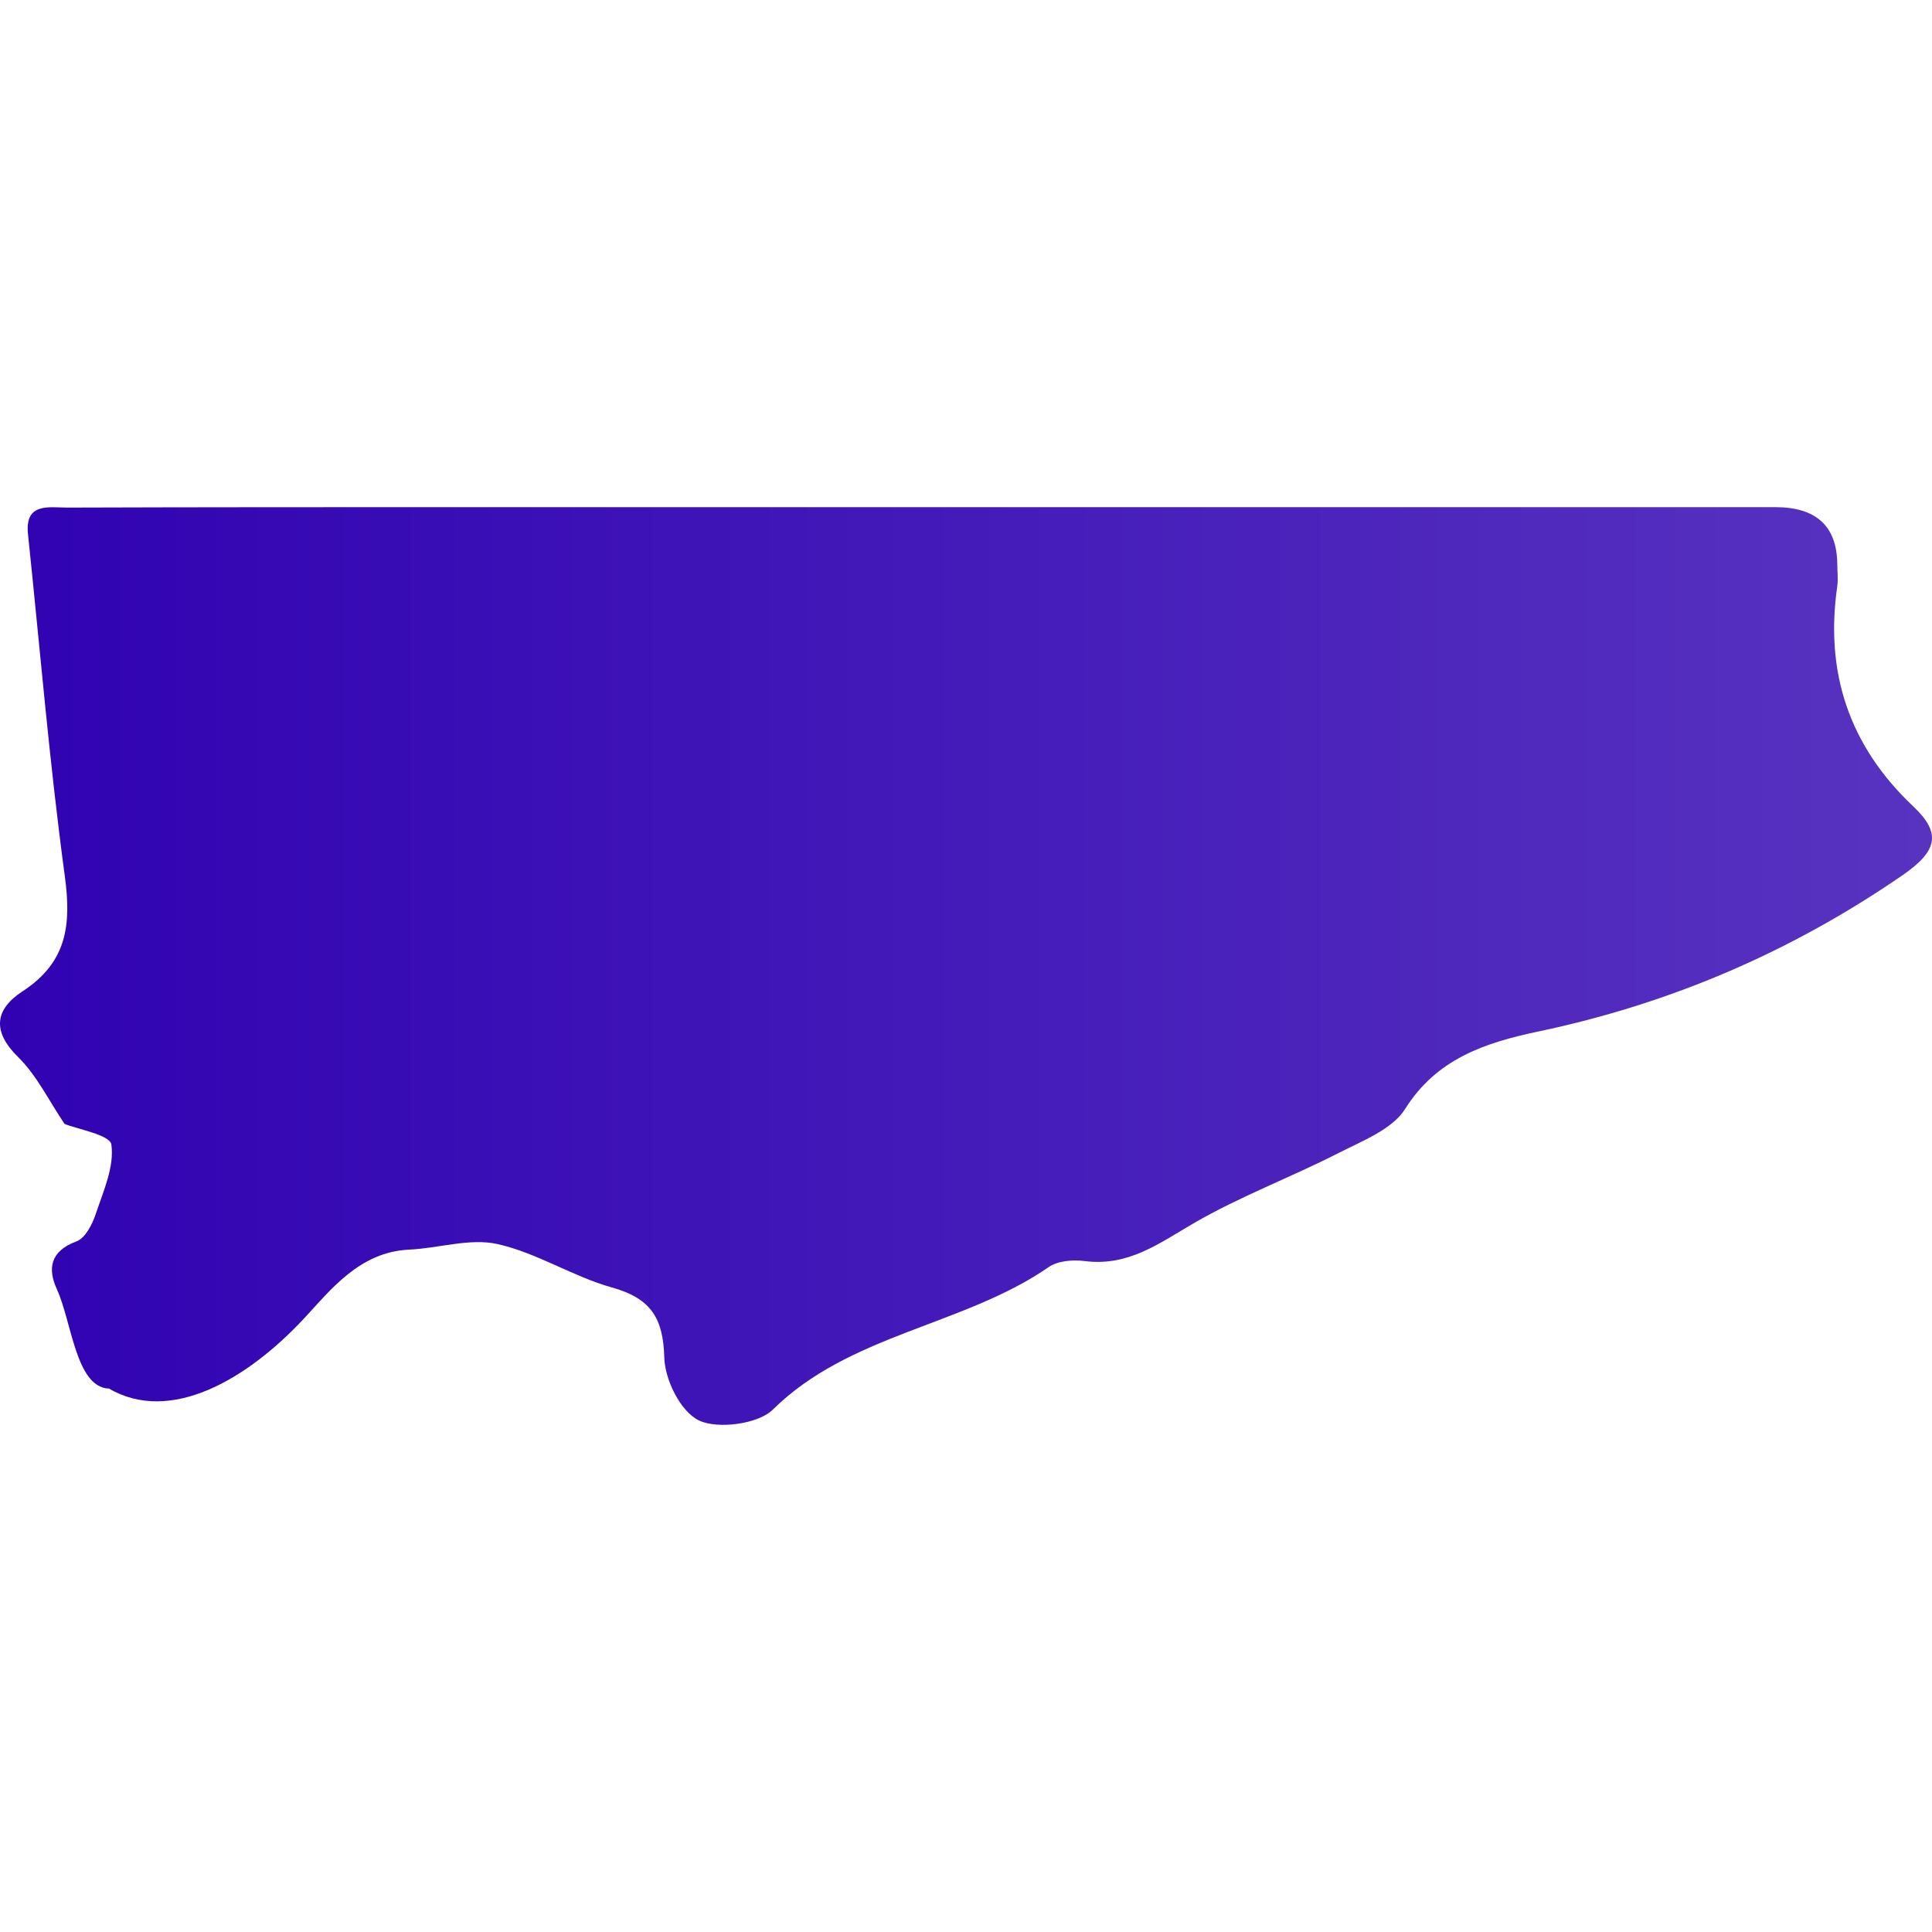 <svg width="80" height="80" viewBox="0 0 80 80" fill="none" xmlns="http://www.w3.org/2000/svg">
<path d="M4.492 57.499C3.137 57.417 2.975 54.741 2.352 53.376C1.981 52.564 2.05 51.814 3.166 51.404C3.54 51.265 3.827 50.684 3.972 50.248C4.286 49.308 4.741 48.302 4.611 47.391C4.553 46.992 3.212 46.758 2.673 46.539C2.023 45.577 1.53 44.538 0.75 43.77C-0.344 42.694 -0.206 41.794 0.933 41.048C2.795 39.837 2.952 38.267 2.684 36.281C2.046 31.576 1.656 26.842 1.159 22.119C1.021 20.784 2.038 21.022 2.814 21.018C8.292 21 13.77 21 19.248 21C37.338 21 55.427 21 73.513 21C75.205 21 76.06 21.785 76.078 23.356C76.078 23.66 76.12 23.971 76.078 24.27C75.566 27.808 76.541 30.859 79.228 33.395C80.386 34.488 80.241 35.231 78.792 36.233C74.197 39.398 69.189 41.56 63.681 42.716C61.475 43.181 59.476 43.853 58.18 45.924C57.652 46.762 56.414 47.241 55.423 47.746C53.443 48.756 51.329 49.546 49.418 50.658C47.988 51.489 46.719 52.451 44.903 52.217C44.425 52.154 43.798 52.209 43.428 52.465C39.895 54.905 35.182 55.227 31.997 58.373C31.397 58.966 29.727 59.189 28.947 58.82C28.178 58.454 27.529 57.13 27.506 56.208C27.463 54.616 26.982 53.768 25.334 53.31C23.713 52.857 22.238 51.88 20.602 51.514C19.459 51.258 18.163 51.69 16.932 51.745C14.883 51.84 13.663 53.442 12.604 54.58C10.257 57.104 7.059 59 4.496 57.488L4.492 57.499Z" fill="url(#paint0_linear_1559_1906)"/>
<defs>
<linearGradient id="paint0_linear_1559_1906" x1="0" y1="40.016" x2="80" y2="40.016" gradientUnits="userSpaceOnUse">
<stop stop-color="#3002B2"/>
<stop offset="1" stop-color="#5833C0"/>
</linearGradient>
</defs>
</svg>
